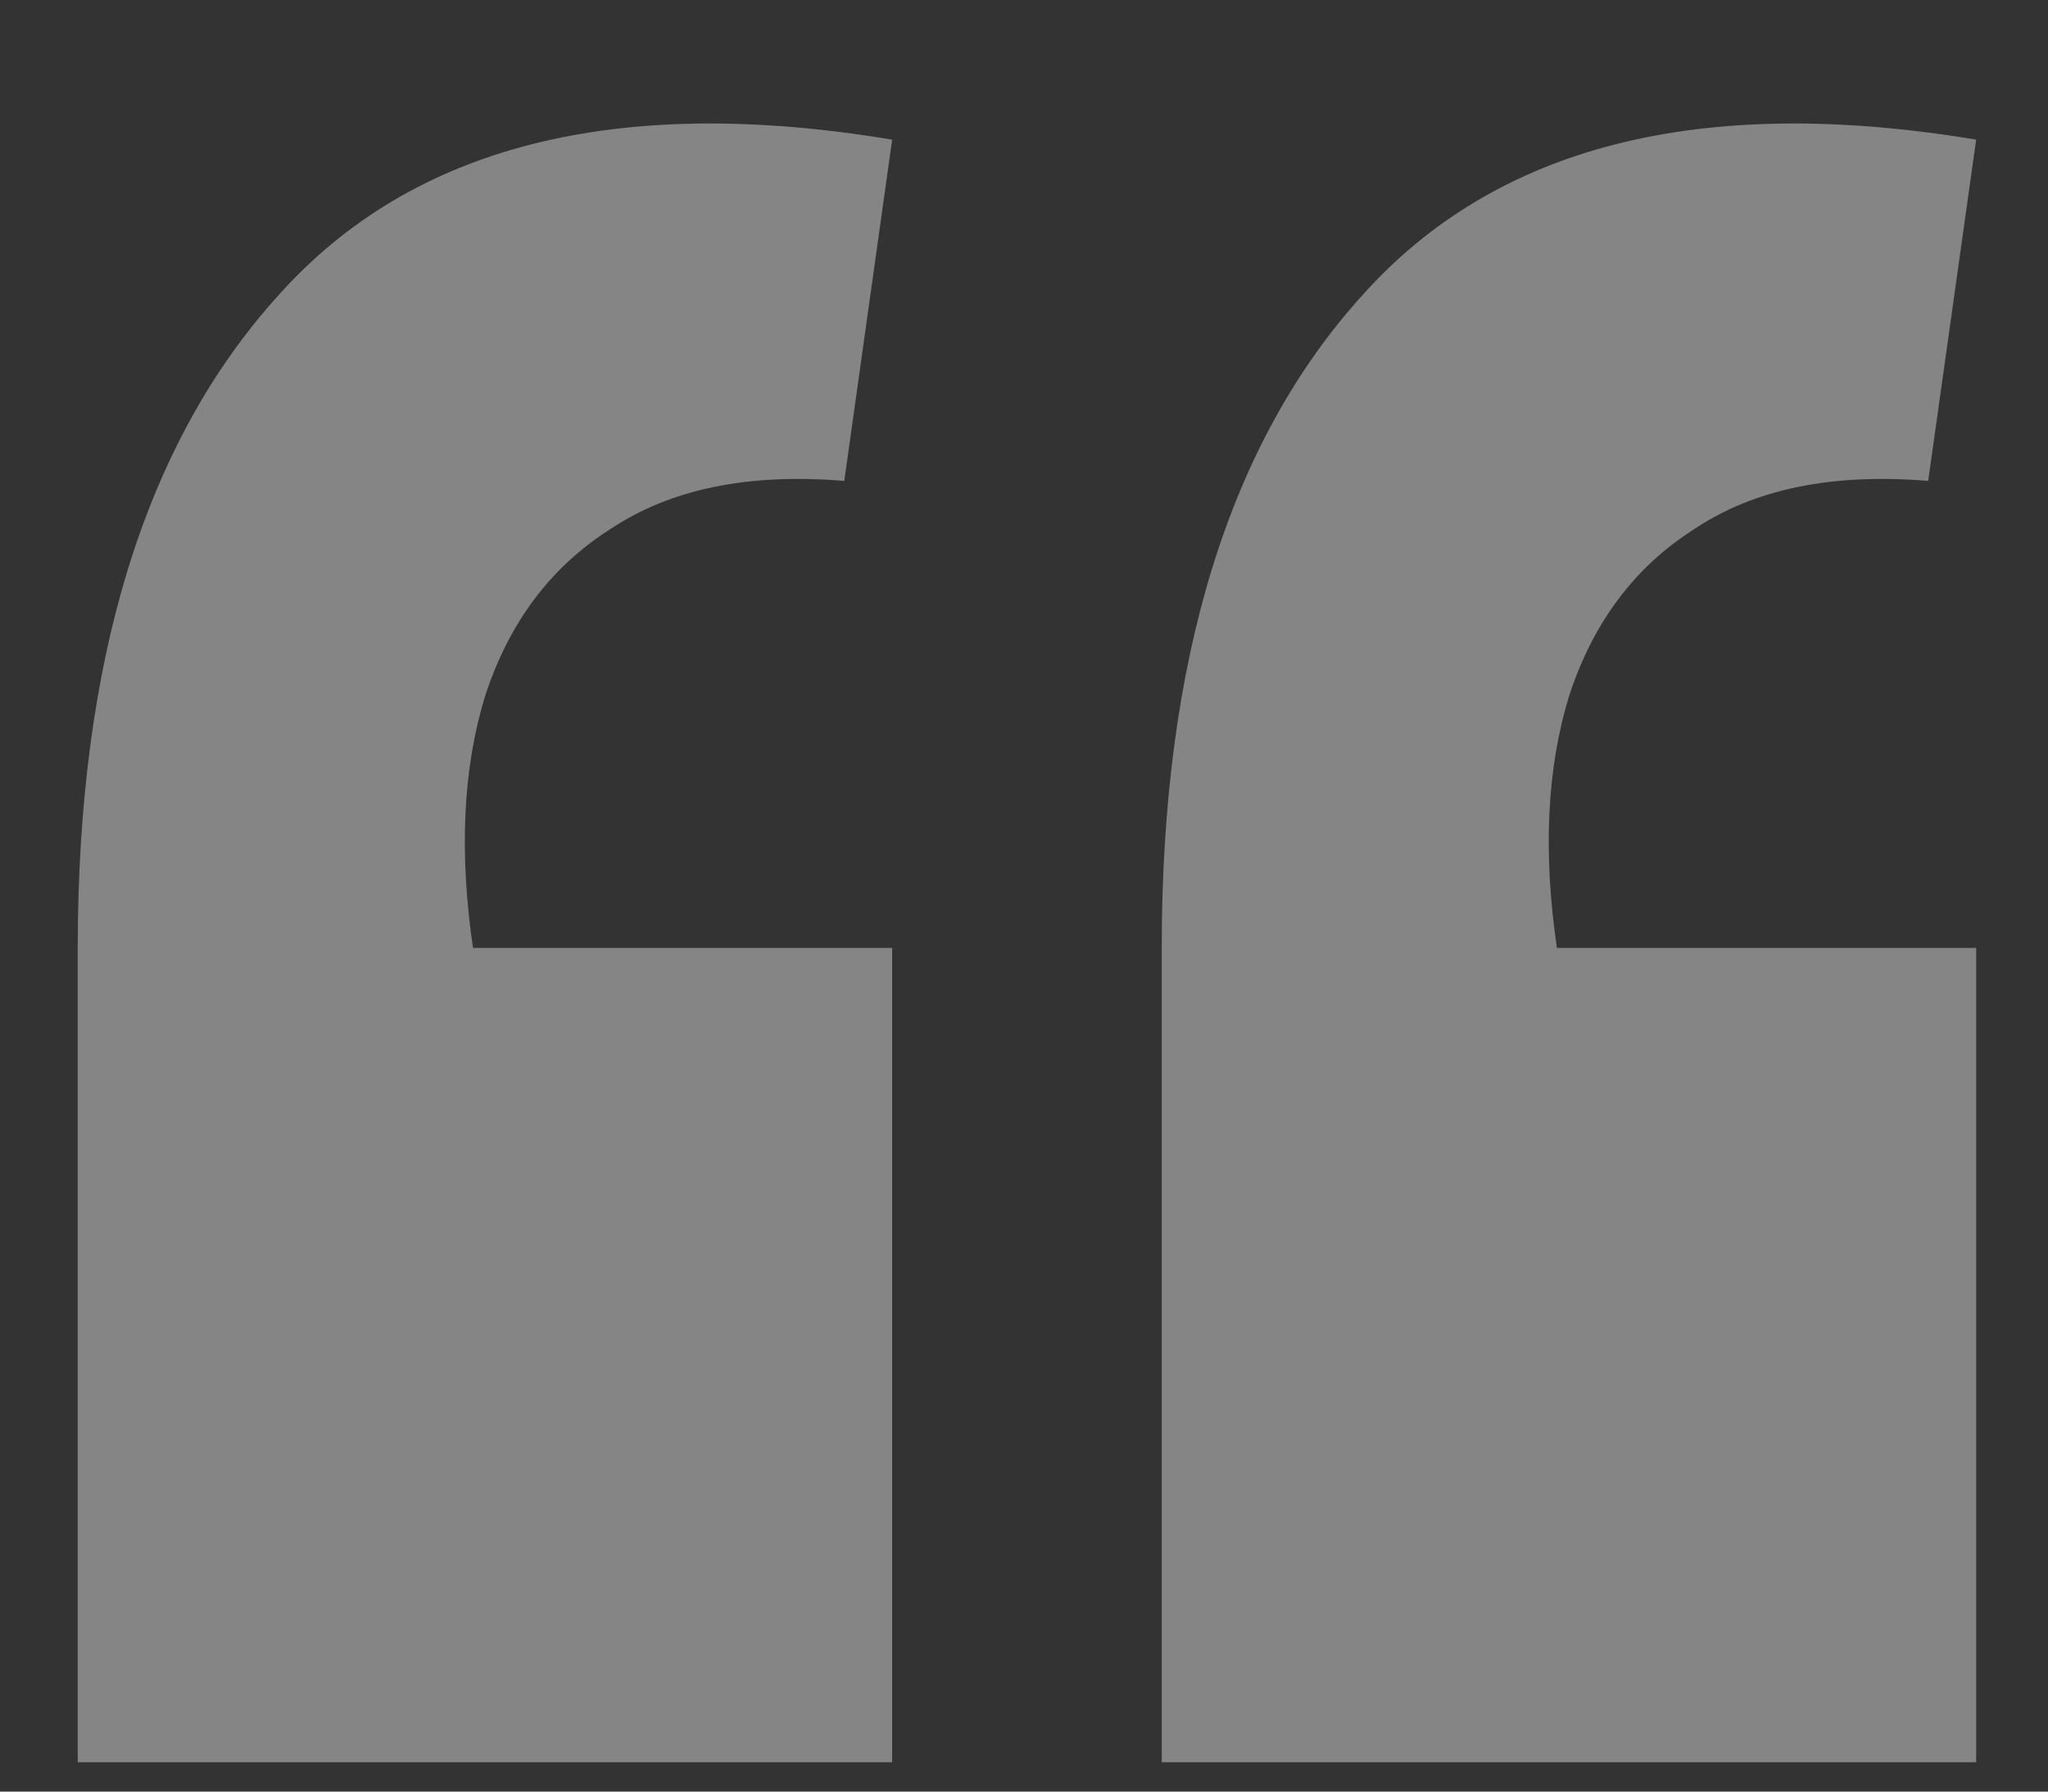 <?xml version="1.0" encoding="UTF-8"?> <svg xmlns="http://www.w3.org/2000/svg" width="24" height="21" viewBox="0 0 24 21" fill="none"><rect x="0" y="0" width="24" height="21" fill="#333333" stroke="none"/><path opacity="0.4" d="M23.158 1.637L22.596 5.637C21.474 5.544 20.561 5.731 19.859 6.199C19.158 6.643 18.666 7.298 18.386 8.164C18.128 9.006 18.081 9.988 18.245 11.111H23.158V20.656H13.614V11.111C13.614 7.743 14.397 5.193 15.964 3.462C17.532 1.707 19.93 1.099 23.158 1.637ZM10.455 1.637L9.894 5.637C8.771 5.544 7.859 5.731 7.157 6.199C6.455 6.643 5.964 7.298 5.683 8.164C5.426 9.006 5.379 9.988 5.543 11.111H10.455V20.656H0.911V11.111C0.911 7.743 1.695 5.193 3.262 3.462C4.829 1.707 7.227 1.099 10.455 1.637Z" fill="white"></path></svg> 
